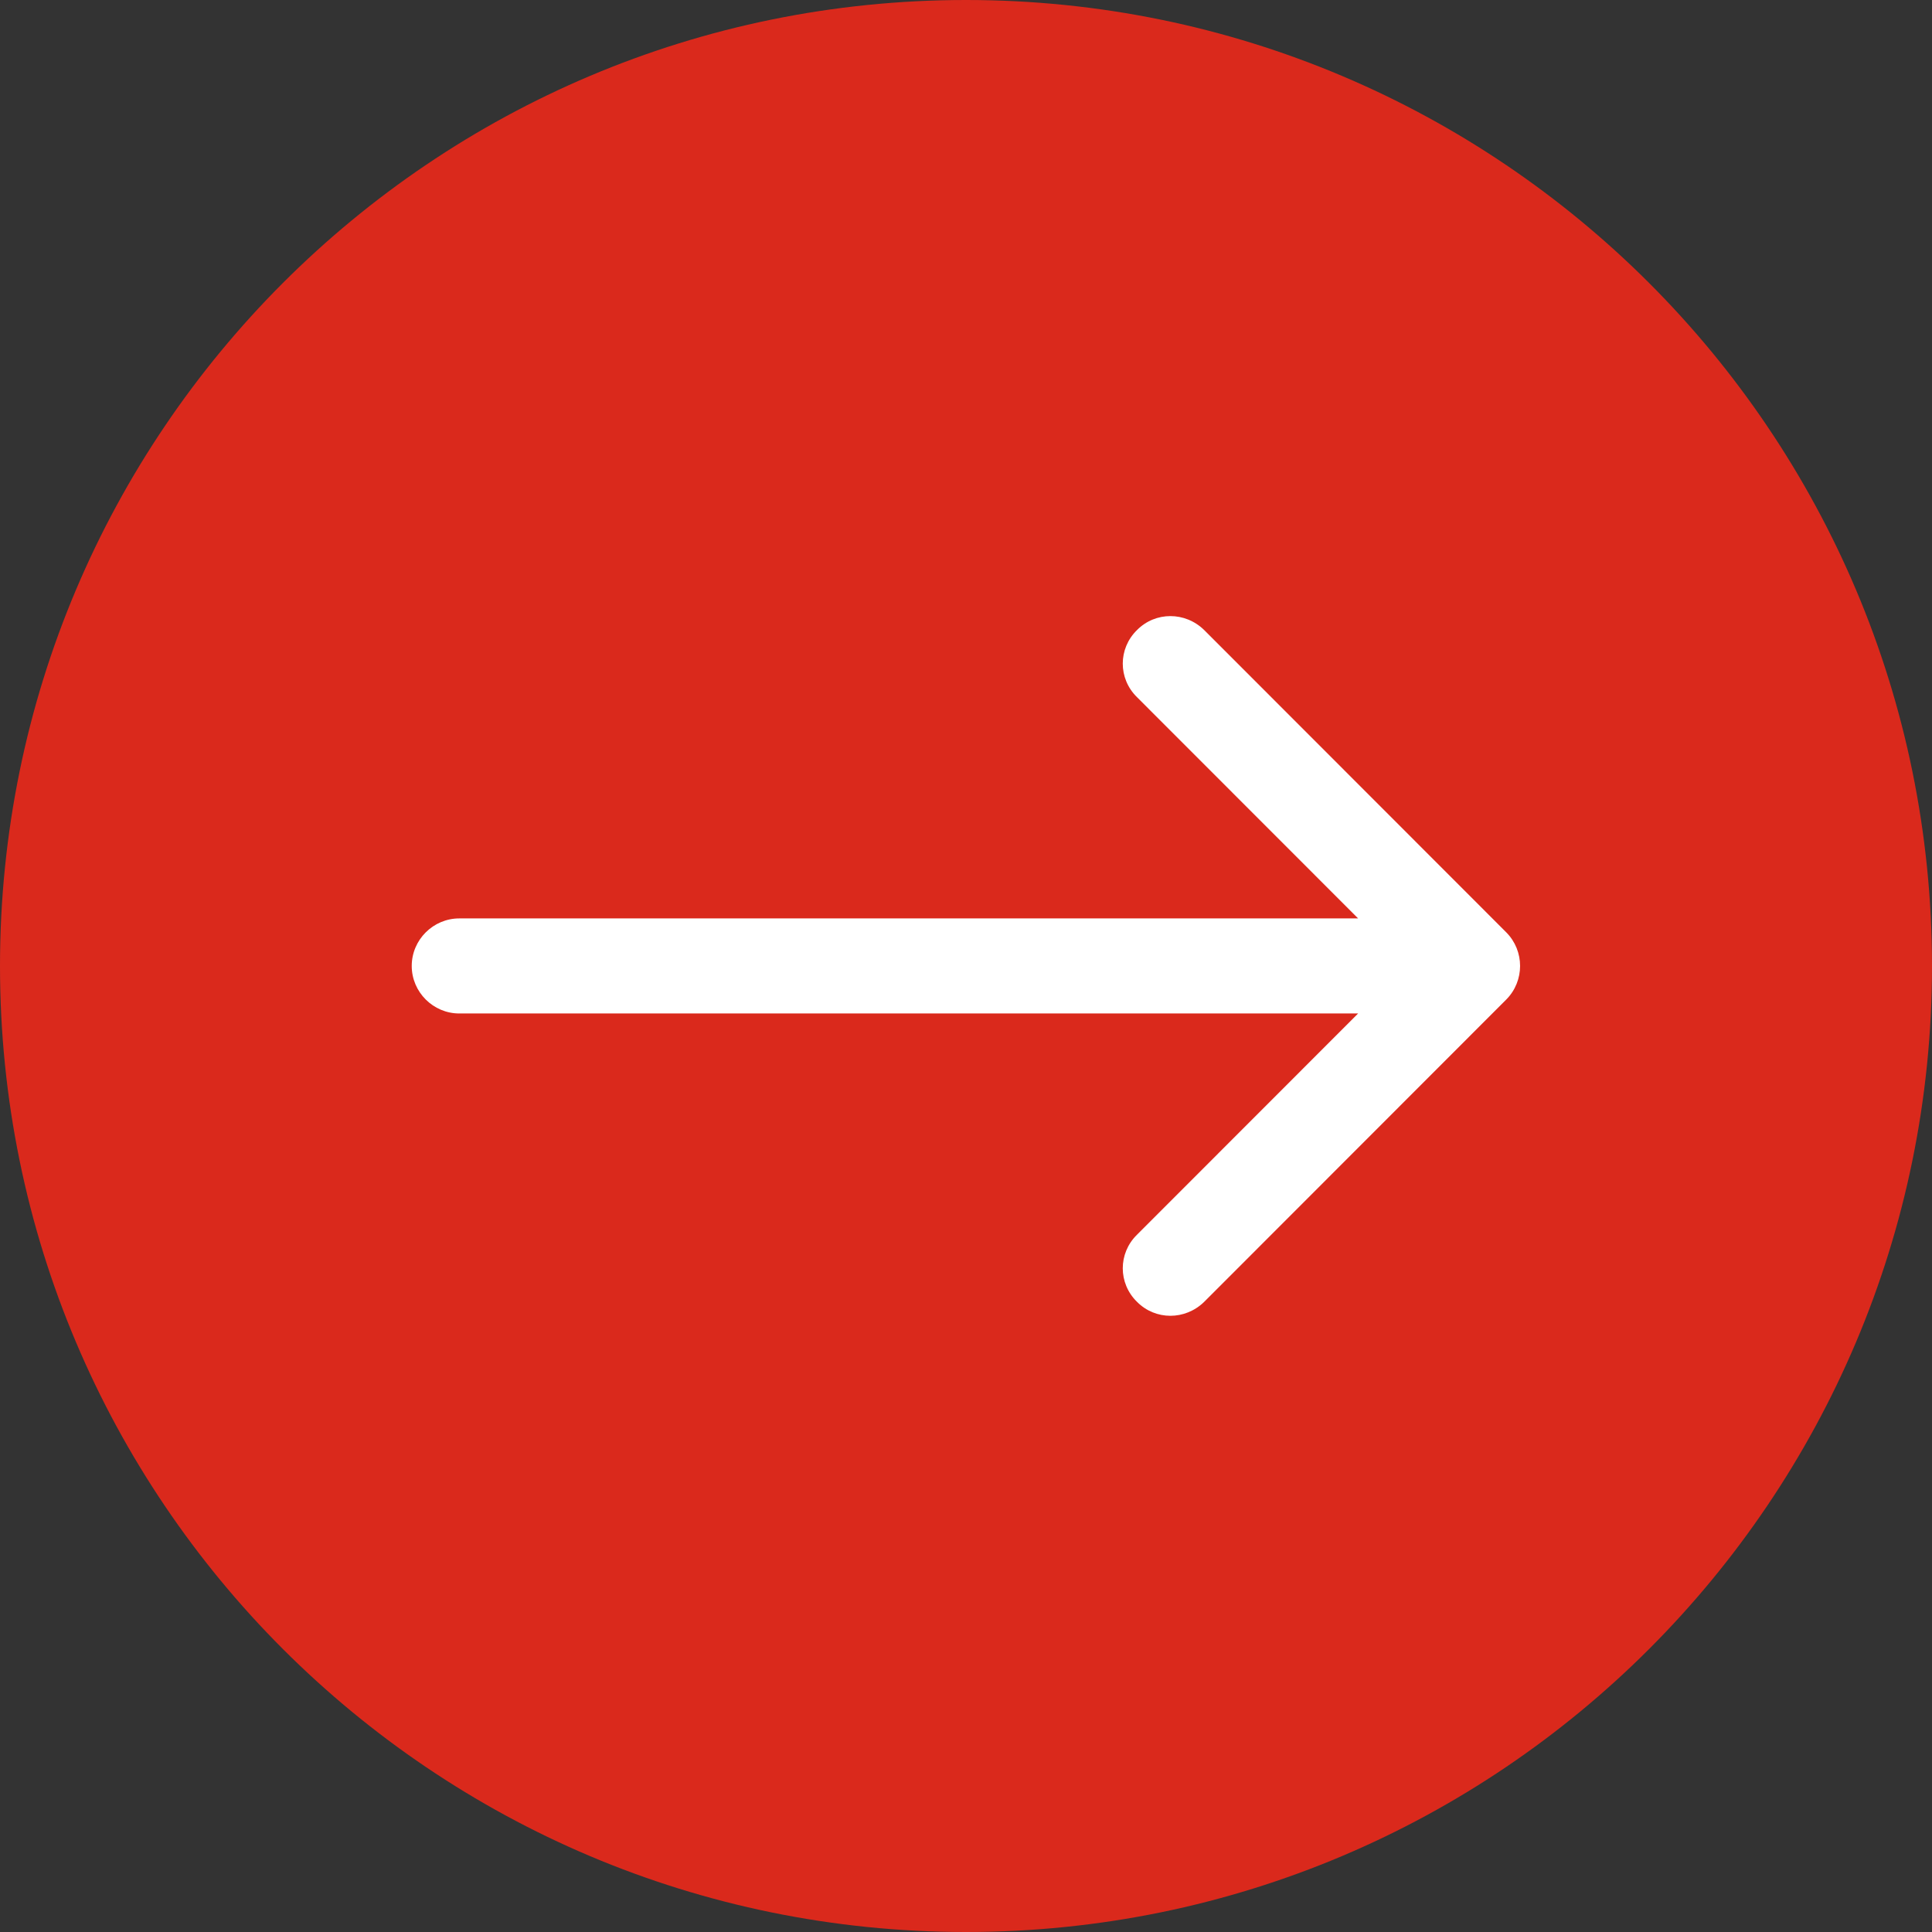 <svg width="35" height="35" viewBox="0 0 35 35" fill="none" xmlns="http://www.w3.org/2000/svg">
<rect x="0" y="0" width="35" height="35" fill="#333333" stroke="none"/>
<path d="M17.5 35C27.165 35 35 27.165 35 17.5C35 7.835 27.165 0 17.5 0C7.835 0 0 7.835 0 17.5C0 27.165 7.835 35 17.5 35Z" fill="#DA291C"/>
<path d="M8.32 16.638C7.849 16.638 7.459 17.024 7.459 17.499C7.459 17.974 7.849 18.36 8.32 18.36V16.638ZM27.288 18.107C27.621 17.771 27.621 17.227 27.288 16.891L21.815 11.414C21.471 11.077 20.931 11.077 20.598 11.414C20.254 11.75 20.254 12.294 20.598 12.63L25.464 17.499L20.598 22.368C20.254 22.704 20.254 23.248 20.598 23.584C20.931 23.921 21.471 23.921 21.815 23.584L27.288 18.107ZM8.32 18.36H26.68V16.638H8.32V18.36Z" fill="white"/>
</svg>
